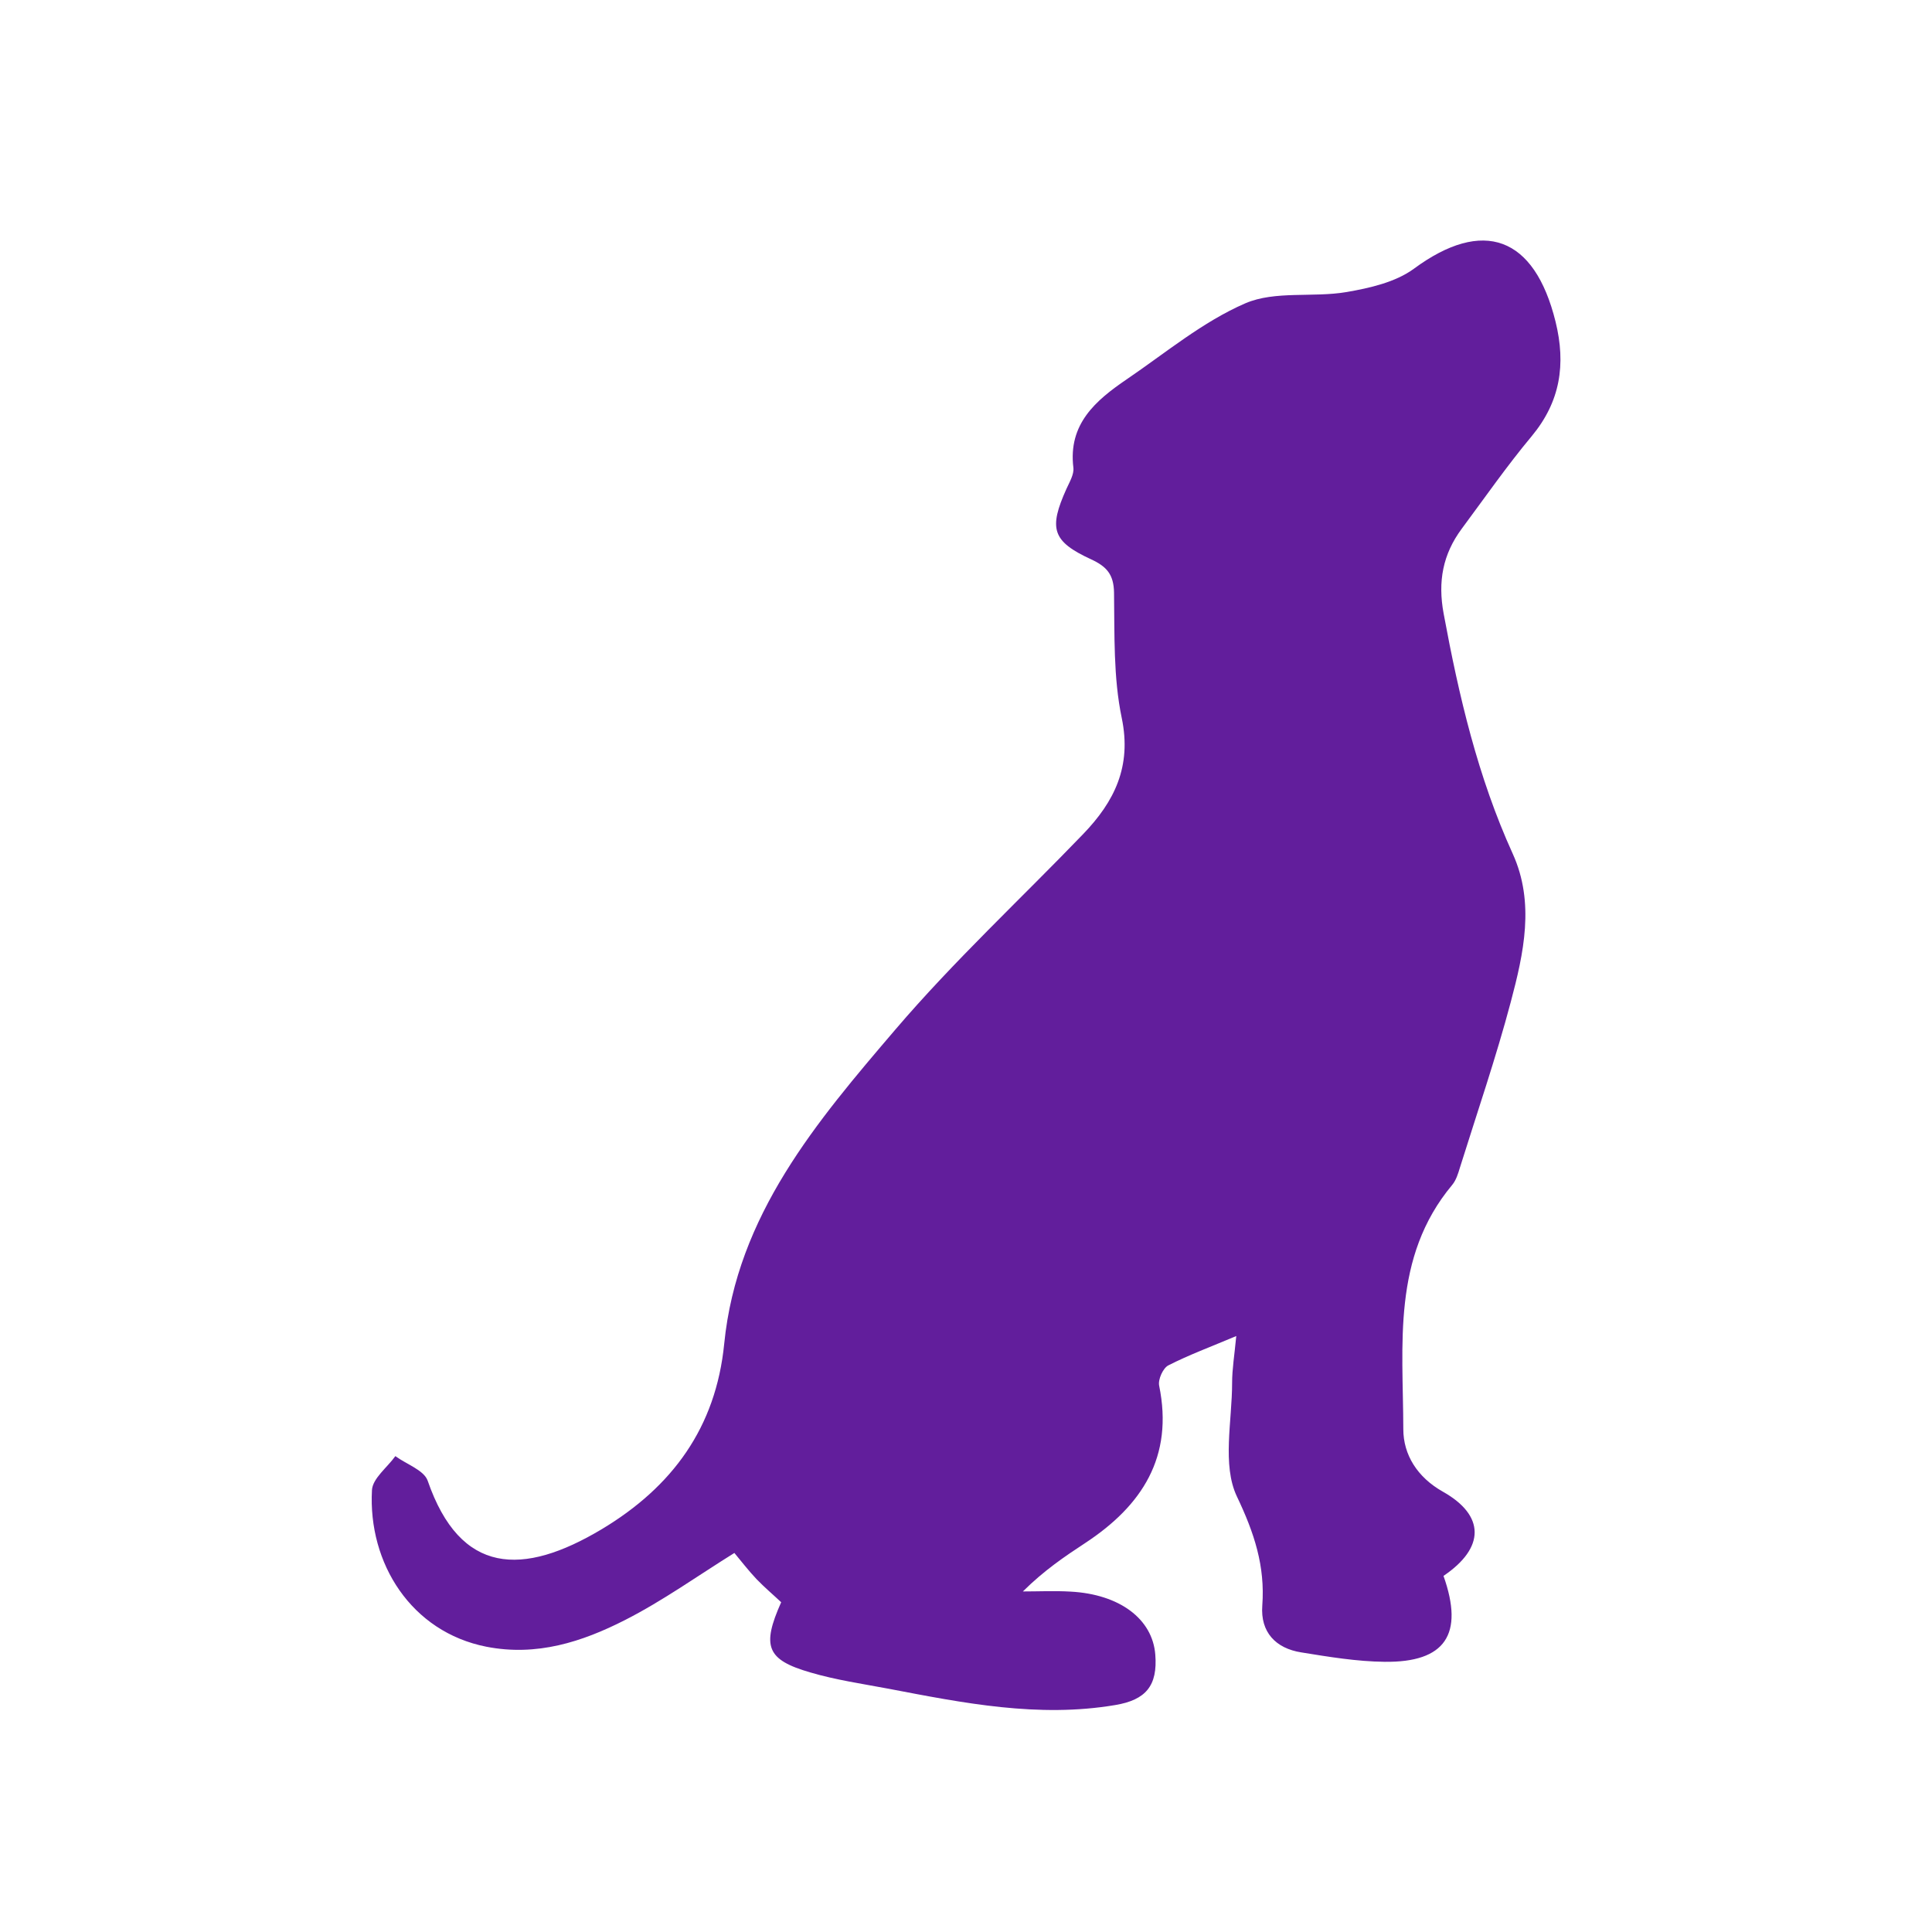 <?xml version="1.0" encoding="UTF-8"?>
<svg xmlns="http://www.w3.org/2000/svg" xmlns:xlink="http://www.w3.org/1999/xlink" version="1.1" id="katman_1" x="0px" y="0px" viewBox="0 0 125.49 125.49" style="enable-background:new 0 0 125.49 125.49;" xml:space="preserve">
<style type="text/css">
	.st0{fill:#621E9C;}
	.st1{fill:#621E9C;stroke:#621E9C;stroke-width:0.25;stroke-miterlimit:10;}
	.st2{fill:#FFFFFF;}
</style>
<path class="st0" d="M93.76,102.36c1.35,3.8,0.11,5.63-3.83,5.58c-1.8-0.02-3.61-0.32-5.4-0.61c-1.67-0.26-2.67-1.32-2.54-3.04  c0.19-2.57-0.52-4.72-1.65-7.09c-0.97-2.05-0.31-4.89-0.31-7.38c0-0.89,0.15-1.78,0.27-3.04c-1.68,0.71-3.09,1.23-4.42,1.91  c-0.34,0.18-0.67,0.91-0.59,1.31c0.95,4.63-1.11,7.8-4.81,10.23c-1.34,0.88-2.67,1.78-4.04,3.14c1.03,0,2.06-0.05,3.09,0.01  c3.2,0.17,5.33,1.78,5.51,4.09c0.16,2.02-0.61,2.95-2.61,3.28c-4.99,0.84-9.85-0.13-14.71-1.06c-1.7-0.32-3.43-0.57-5.09-1.06  c-2.83-0.82-3.17-1.69-1.89-4.56c-0.51-0.48-1.08-0.96-1.6-1.5c-0.52-0.55-0.99-1.16-1.44-1.7c-2.38,1.48-4.65,3.11-7.11,4.36  c-2.79,1.42-5.73,2.37-9,1.73c-4.87-0.96-7.69-5.41-7.43-10.17c0.04-0.76,0.99-1.47,1.52-2.21c0.72,0.53,1.86,0.91,2.1,1.6  c2.12,6.13,6.18,6.21,11.3,3.15c4.59-2.75,7.42-6.61,7.96-12.05c0.83-8.35,6.01-14.43,11.12-20.41c3.81-4.46,8.13-8.47,12.2-12.7  c2.02-2.1,3.16-4.38,2.5-7.54c-0.55-2.64-0.46-5.42-0.5-8.14c-0.02-1.17-0.47-1.69-1.49-2.16c-2.54-1.17-2.76-2-1.6-4.58  c0.2-0.44,0.5-0.94,0.45-1.37c-0.35-2.84,1.45-4.37,3.46-5.74c2.53-1.72,4.94-3.74,7.71-4.94c1.93-0.83,4.39-0.36,6.57-0.73  c1.51-0.26,3.18-0.64,4.37-1.51c4.5-3.32,7.84-2.12,9.21,3.44c0.68,2.77,0.31,5.19-1.55,7.43c-1.61,1.93-3.05,4-4.55,6.02  c-1.22,1.65-1.56,3.41-1.17,5.51c0.99,5.35,2.22,10.61,4.49,15.6c1.44,3.18,0.71,6.46-0.13,9.62c-0.96,3.62-2.18,7.17-3.3,10.75  c-0.12,0.4-0.25,0.83-0.51,1.14c-3.93,4.71-3.18,10.39-3.17,15.86c0,1.65,0.9,3.12,2.57,4.06C96.46,98.43,96.47,100.53,93.76,102.36  z"></path>
<path class="st0" d="M89.98,79.69c-0.35,0.59-0.92,1.15-1,1.77c-0.61,4.56-1.11,9.13-1.58,13.06c-0.65-5.03,0.2-10.57,1.74-16.21  c0.32,0.54,0.58,0.97,0.84,1.42C89.98,79.74,89.98,79.69,89.98,79.69z"></path>
</svg>
